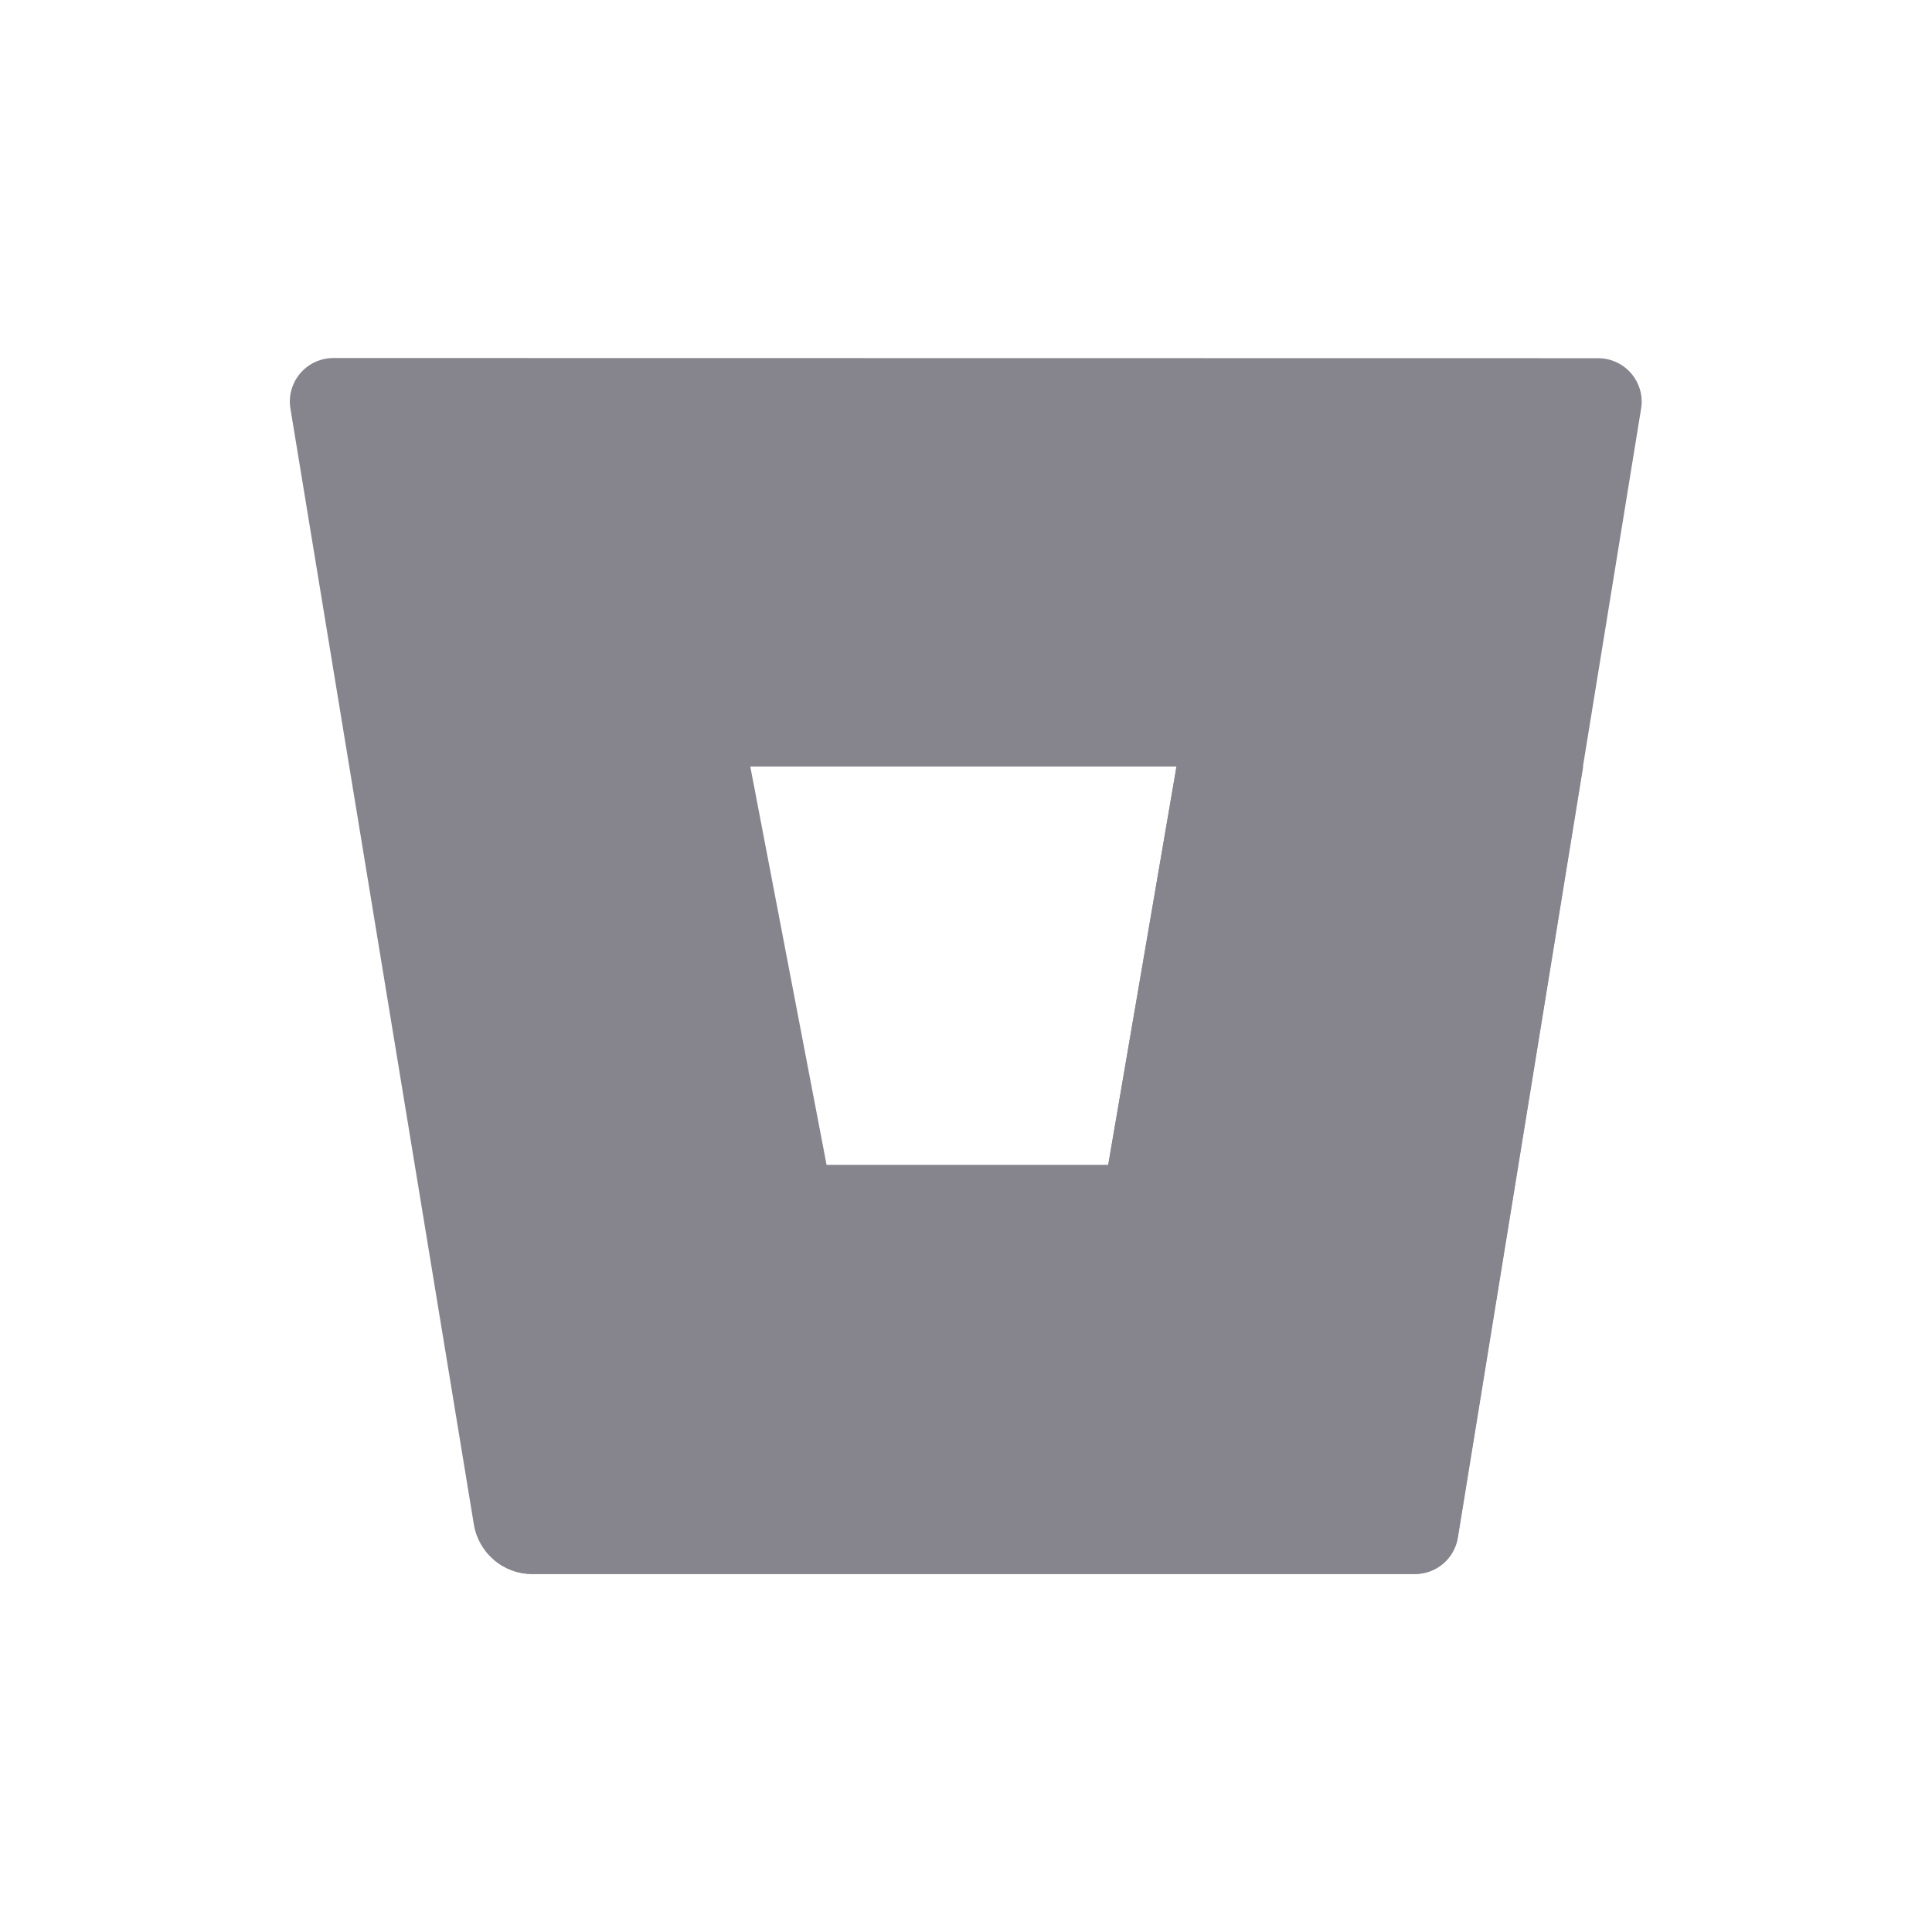 <svg width="200" height="200" viewBox="0 0 200 200" fill="none" xmlns="http://www.w3.org/2000/svg">
<path d="M34.54 37.061C33.948 37.057 33.361 37.169 32.812 37.392C32.263 37.615 31.764 37.944 31.342 38.36C30.921 38.776 30.585 39.271 30.355 39.817C30.125 40.363 30.004 40.948 30 41.541C30 41.782 30.02 42.023 30.06 42.261L49.06 157.851C49.302 159.269 50.036 160.557 51.134 161.488C52.231 162.419 53.621 162.933 55.06 162.941H146.4C147.475 162.955 148.519 162.583 149.342 161.893C150.166 161.204 150.715 160.241 150.89 159.181L169.89 42.281C169.93 42.043 169.95 41.802 169.95 41.561C169.942 40.373 169.466 39.237 168.626 38.398C167.785 37.559 166.647 37.086 165.46 37.081L34.54 37.061ZM114.72 120.601H85.57L77.67 79.351H121.79L114.72 120.601Z" fill="#86858E"/>
<path d="M163.89 79.35H121.79L114.72 120.6H85.57L51.14 161.46C52.229 162.41 53.624 162.936 55.07 162.94H146.44C147.512 162.951 148.554 162.579 149.376 161.889C150.198 161.199 150.745 160.238 150.92 159.18L163.89 79.35Z" fill="#86858E"/>
</svg>
